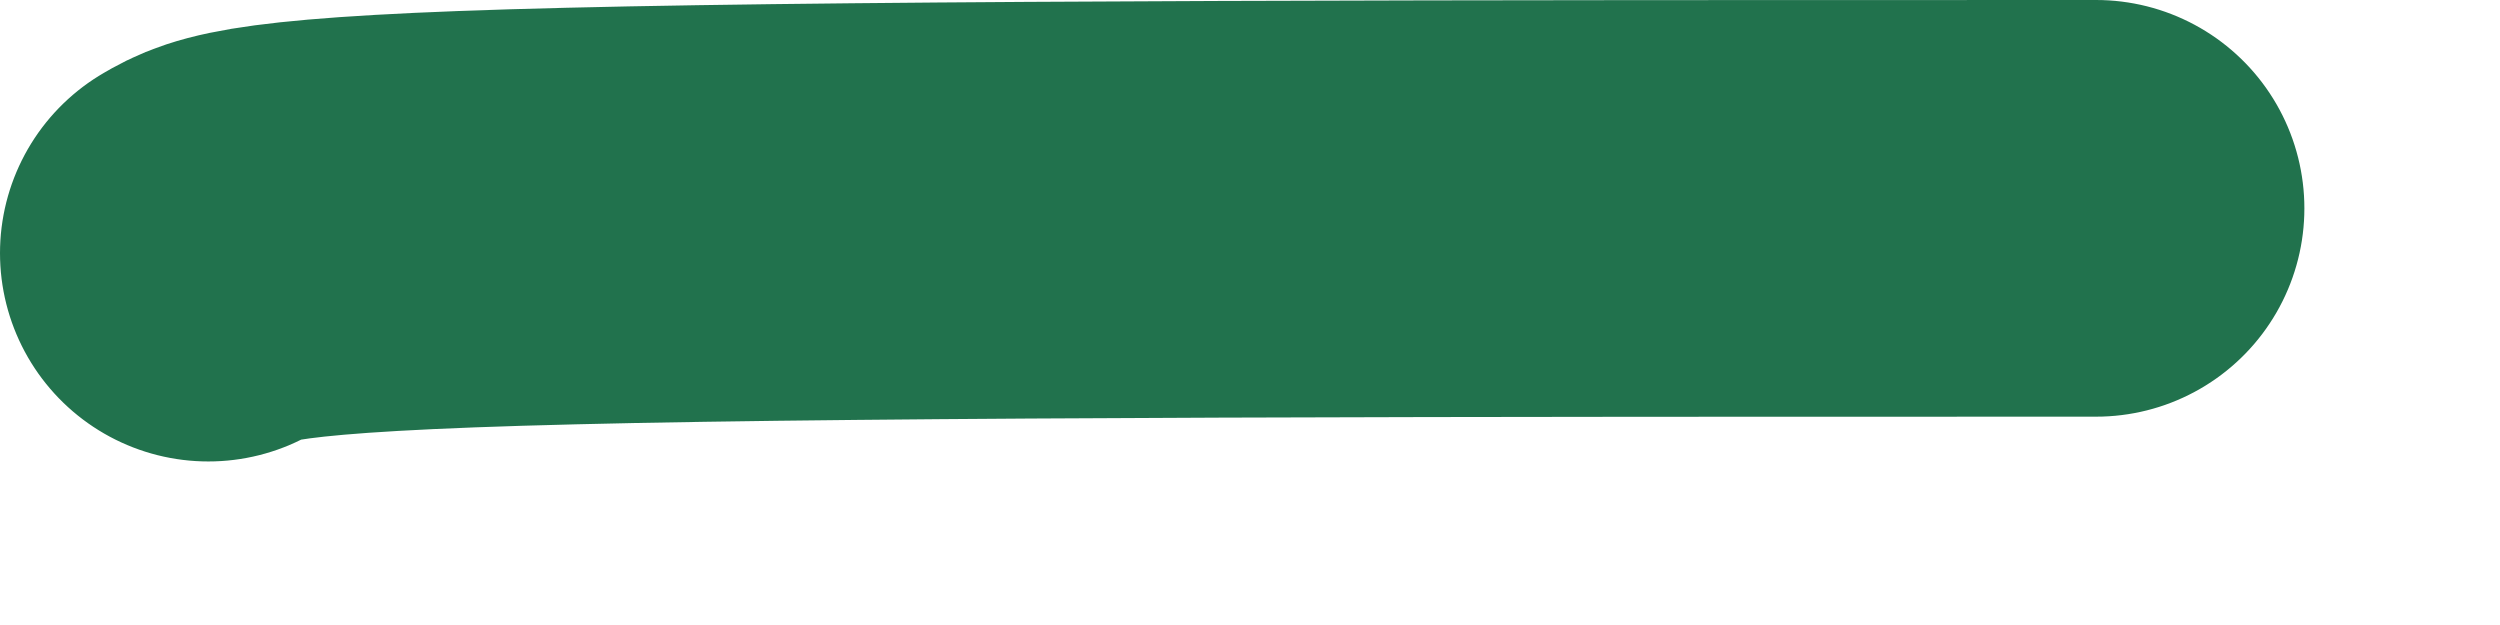 <svg preserveAspectRatio="none" width="100%" height="100%" overflow="visible" style="display: block;" viewBox="0 0 12 3" fill="none" xmlns="http://www.w3.org/2000/svg">
<path id="Vector 7" d="M1 1.215C1.122 1.144 1.244 1.073 2.741 1.037C4.238 1 7.106 1 10.061 1" stroke="#21724D" stroke-width="2" stroke-linecap="round"/>
</svg>
